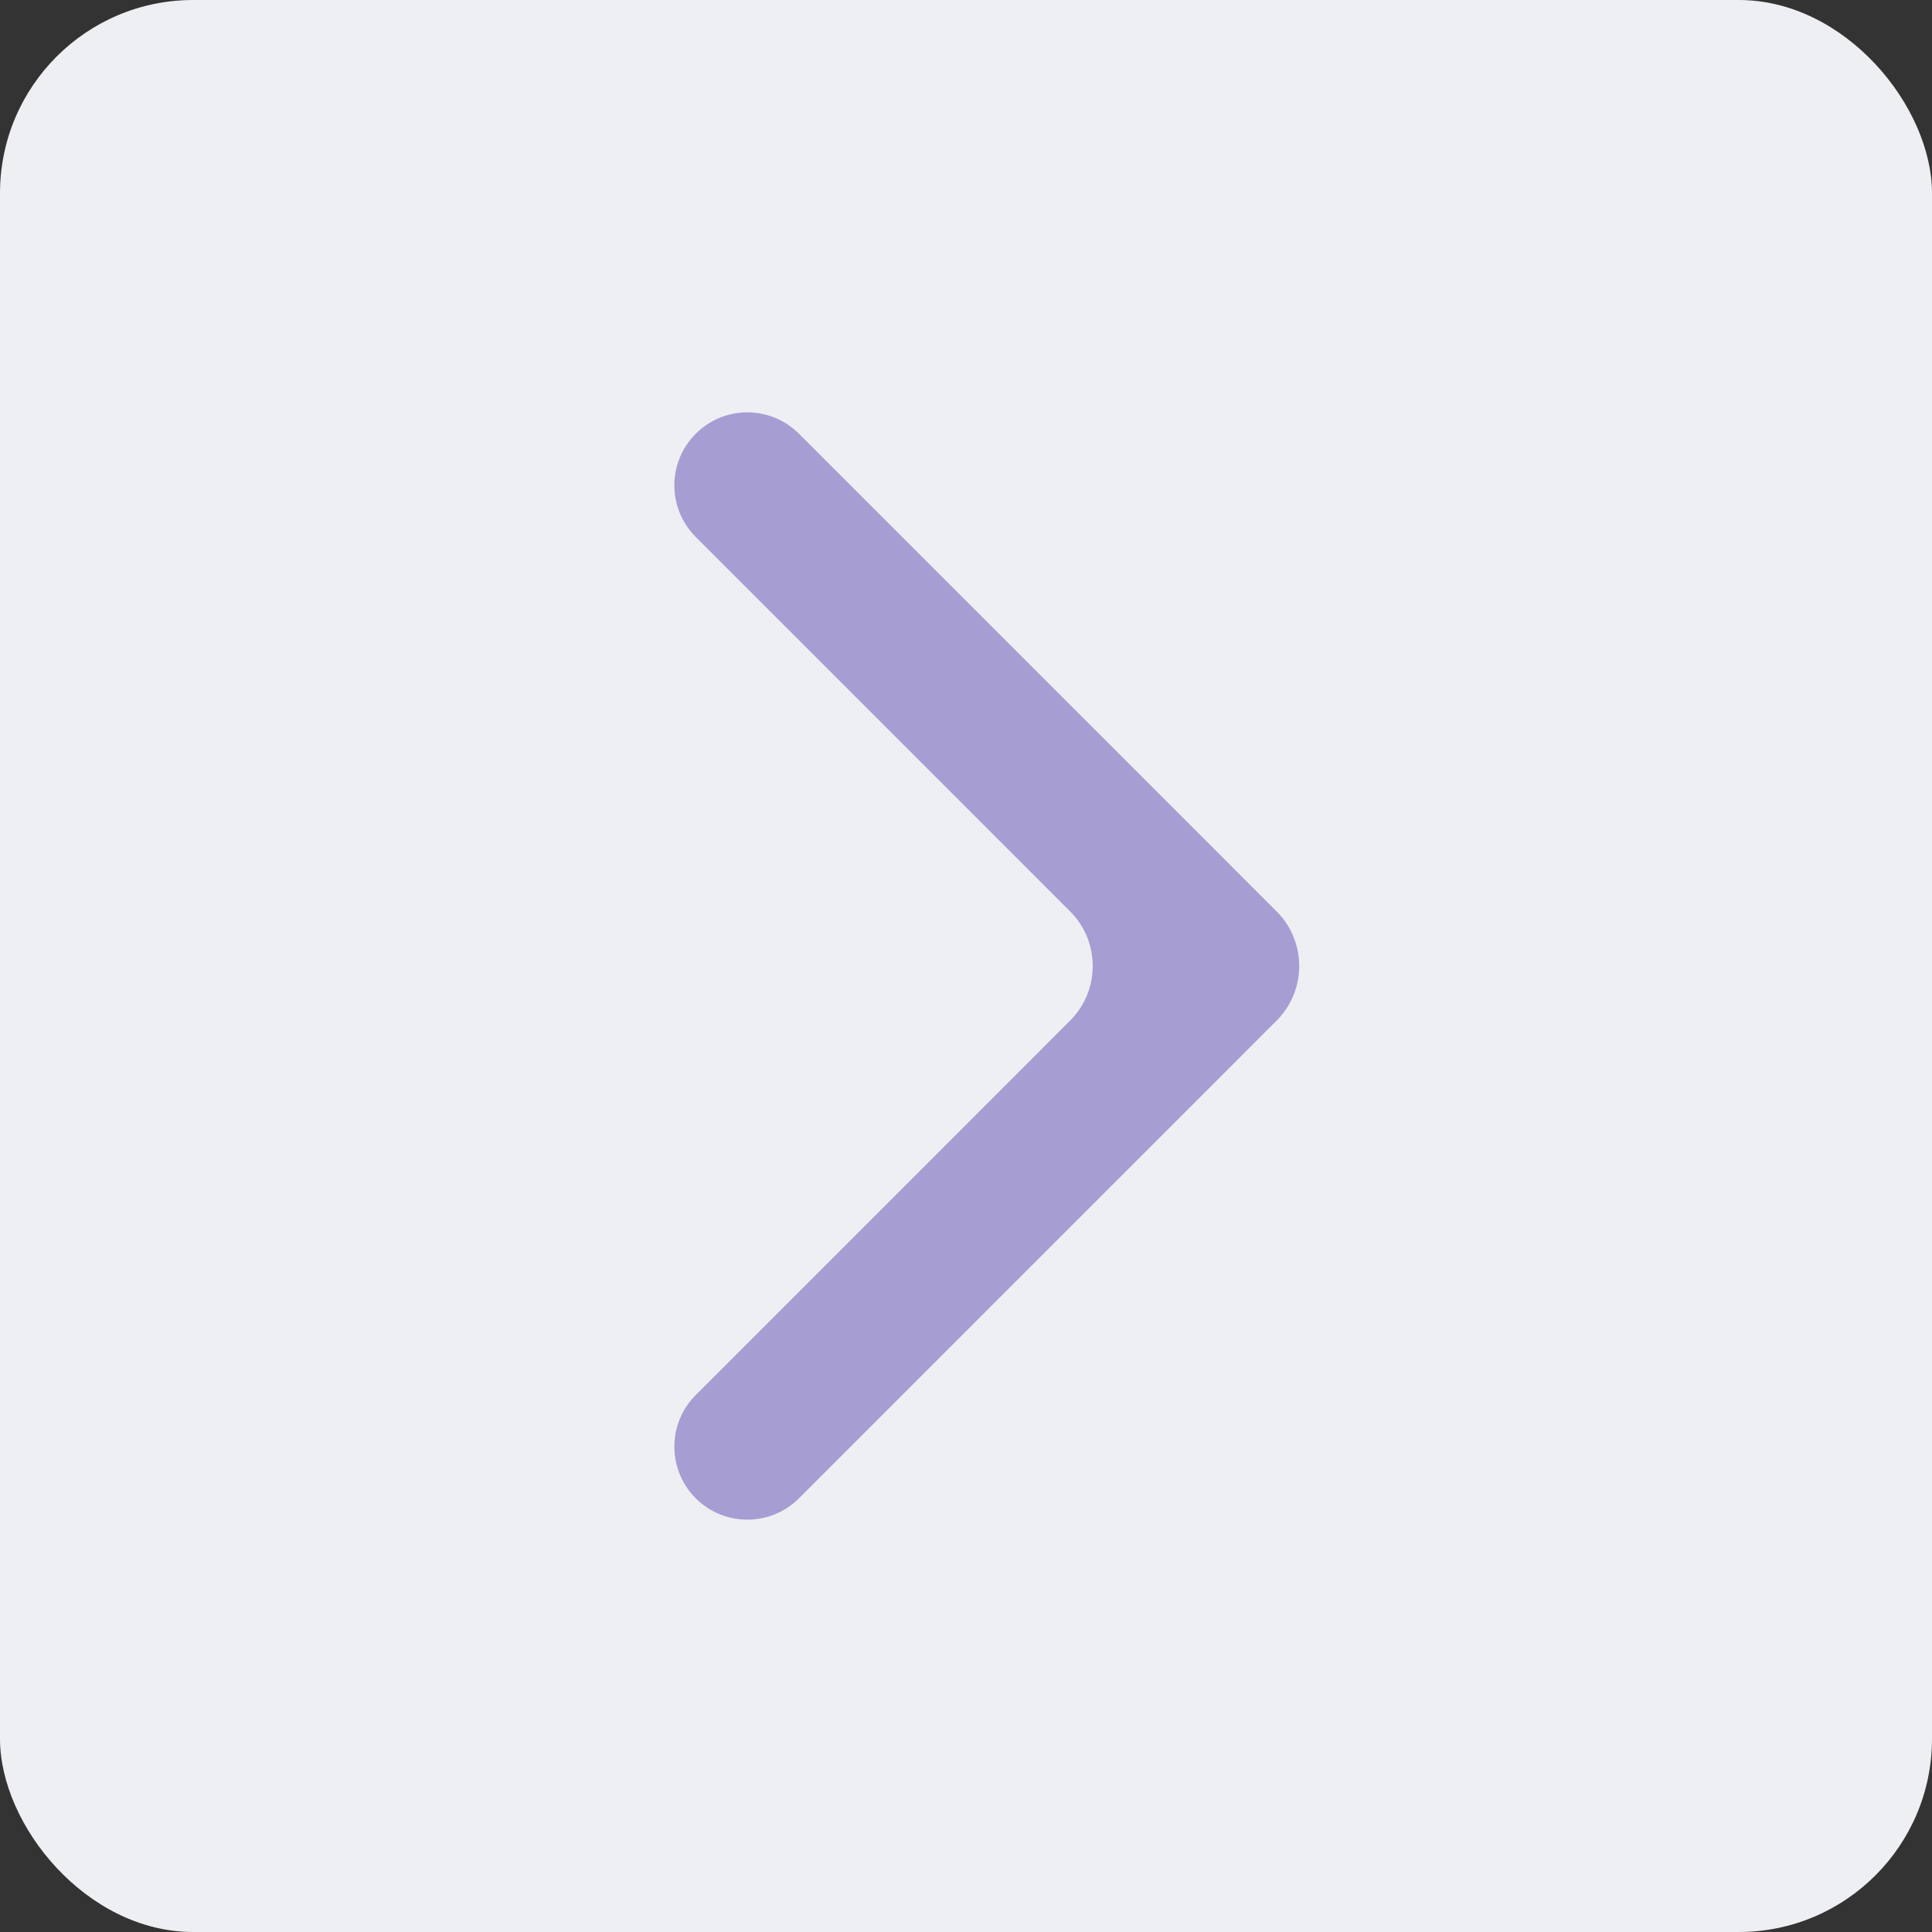 <?xml version="1.0" encoding="UTF-8"?> <svg xmlns="http://www.w3.org/2000/svg" width="50" height="50" viewBox="0 0 50 50" fill="none"><rect x="0" y="0" width="50" height="50" fill="#333333" stroke="none"/> <rect width="50" height="50" rx="5" fill="#EEEFF3"></rect> <g opacity="0.6"> <path d="M18.006 11.225C18.743 10.487 19.939 10.487 20.677 11.225L33.038 23.586C33.819 24.367 33.819 25.633 33.038 26.414L20.677 38.776C19.939 39.513 18.743 39.513 18.006 38.776C17.268 38.038 17.268 36.842 18.005 36.104L27.694 26.414C28.475 25.633 28.475 24.367 27.694 23.586L18.005 13.896C17.268 13.158 17.268 11.962 18.006 11.225Z" fill="#7666BE"></path> </g> </svg> 